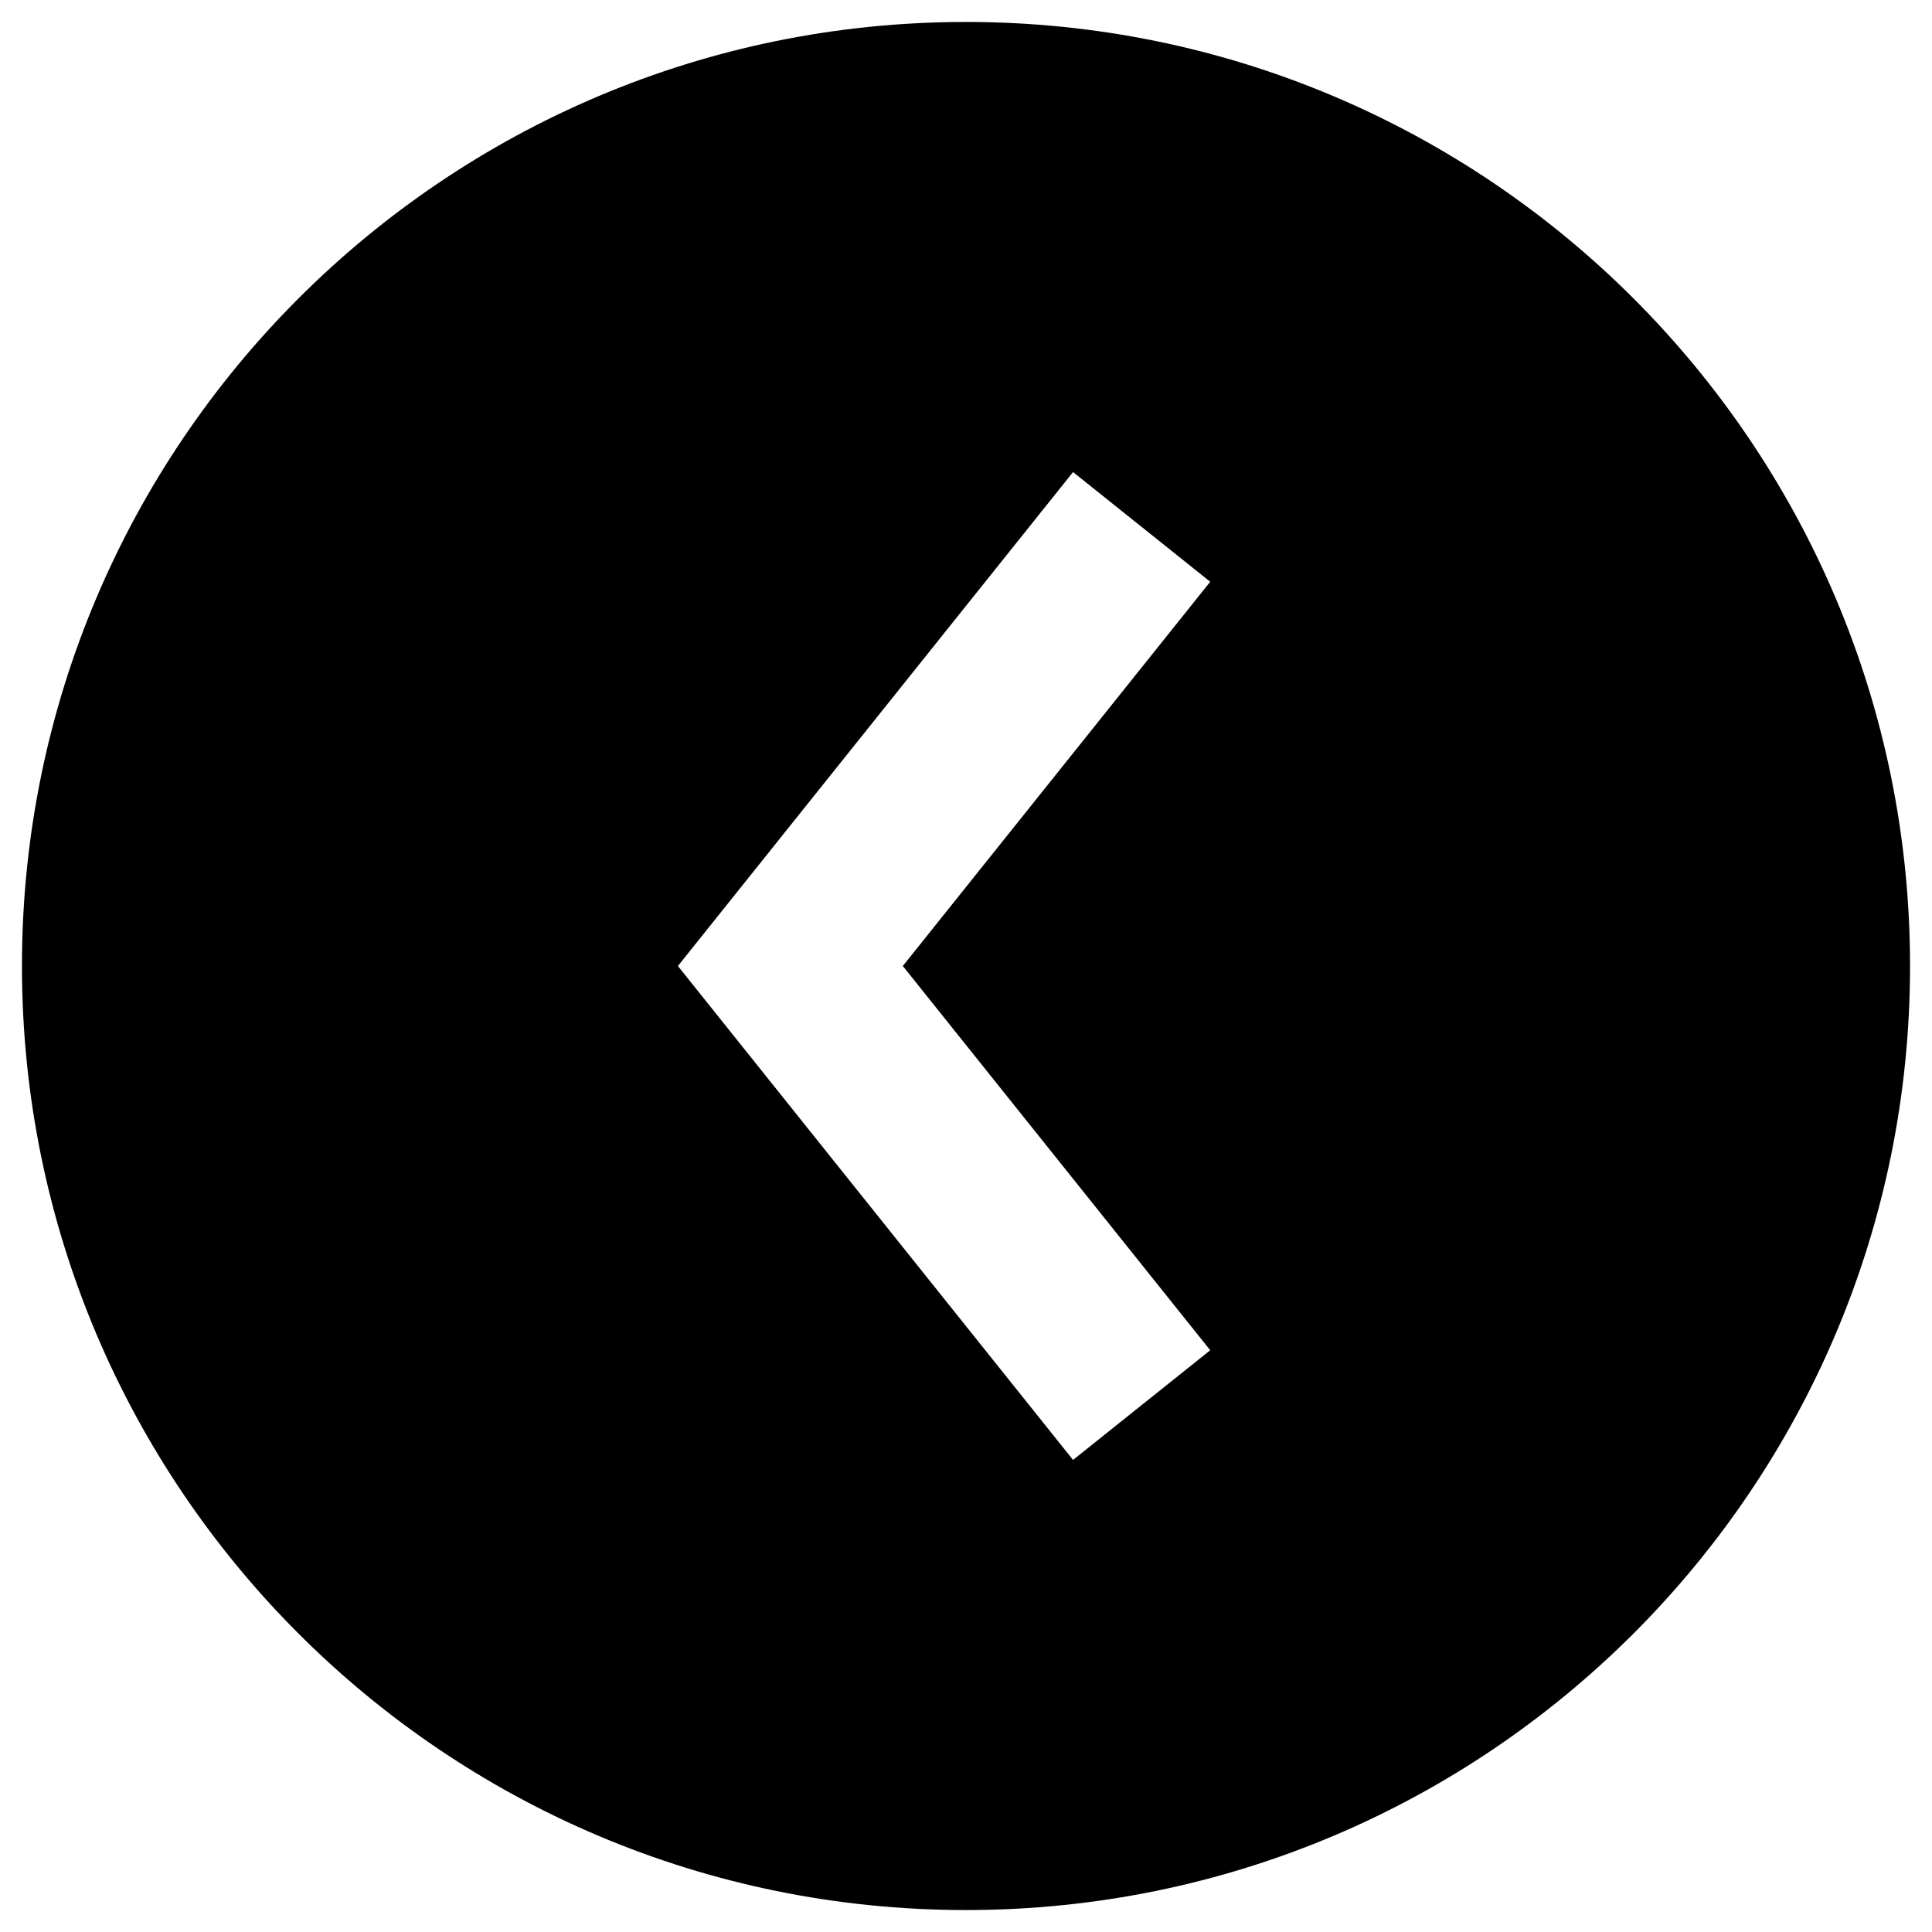 <svg width="44" height="44" viewBox="0 0 44 44" fill="none" xmlns="http://www.w3.org/2000/svg">
<path fill-rule="evenodd" clip-rule="evenodd" d="M22 0.5C10.126 0.5 0.5 10.126 0.5 22C0.5 33.874 10.126 43.5 22 43.5C33.874 43.5 43.5 33.874 43.5 22C43.5 10.126 33.874 0.5 22 0.5ZM24.438 10.751L16.438 20.751L15.439 22L16.438 23.249L24.438 33.249L27.562 30.751L20.561 22L27.562 13.249L24.438 10.751Z" fill="black"/>
</svg>
